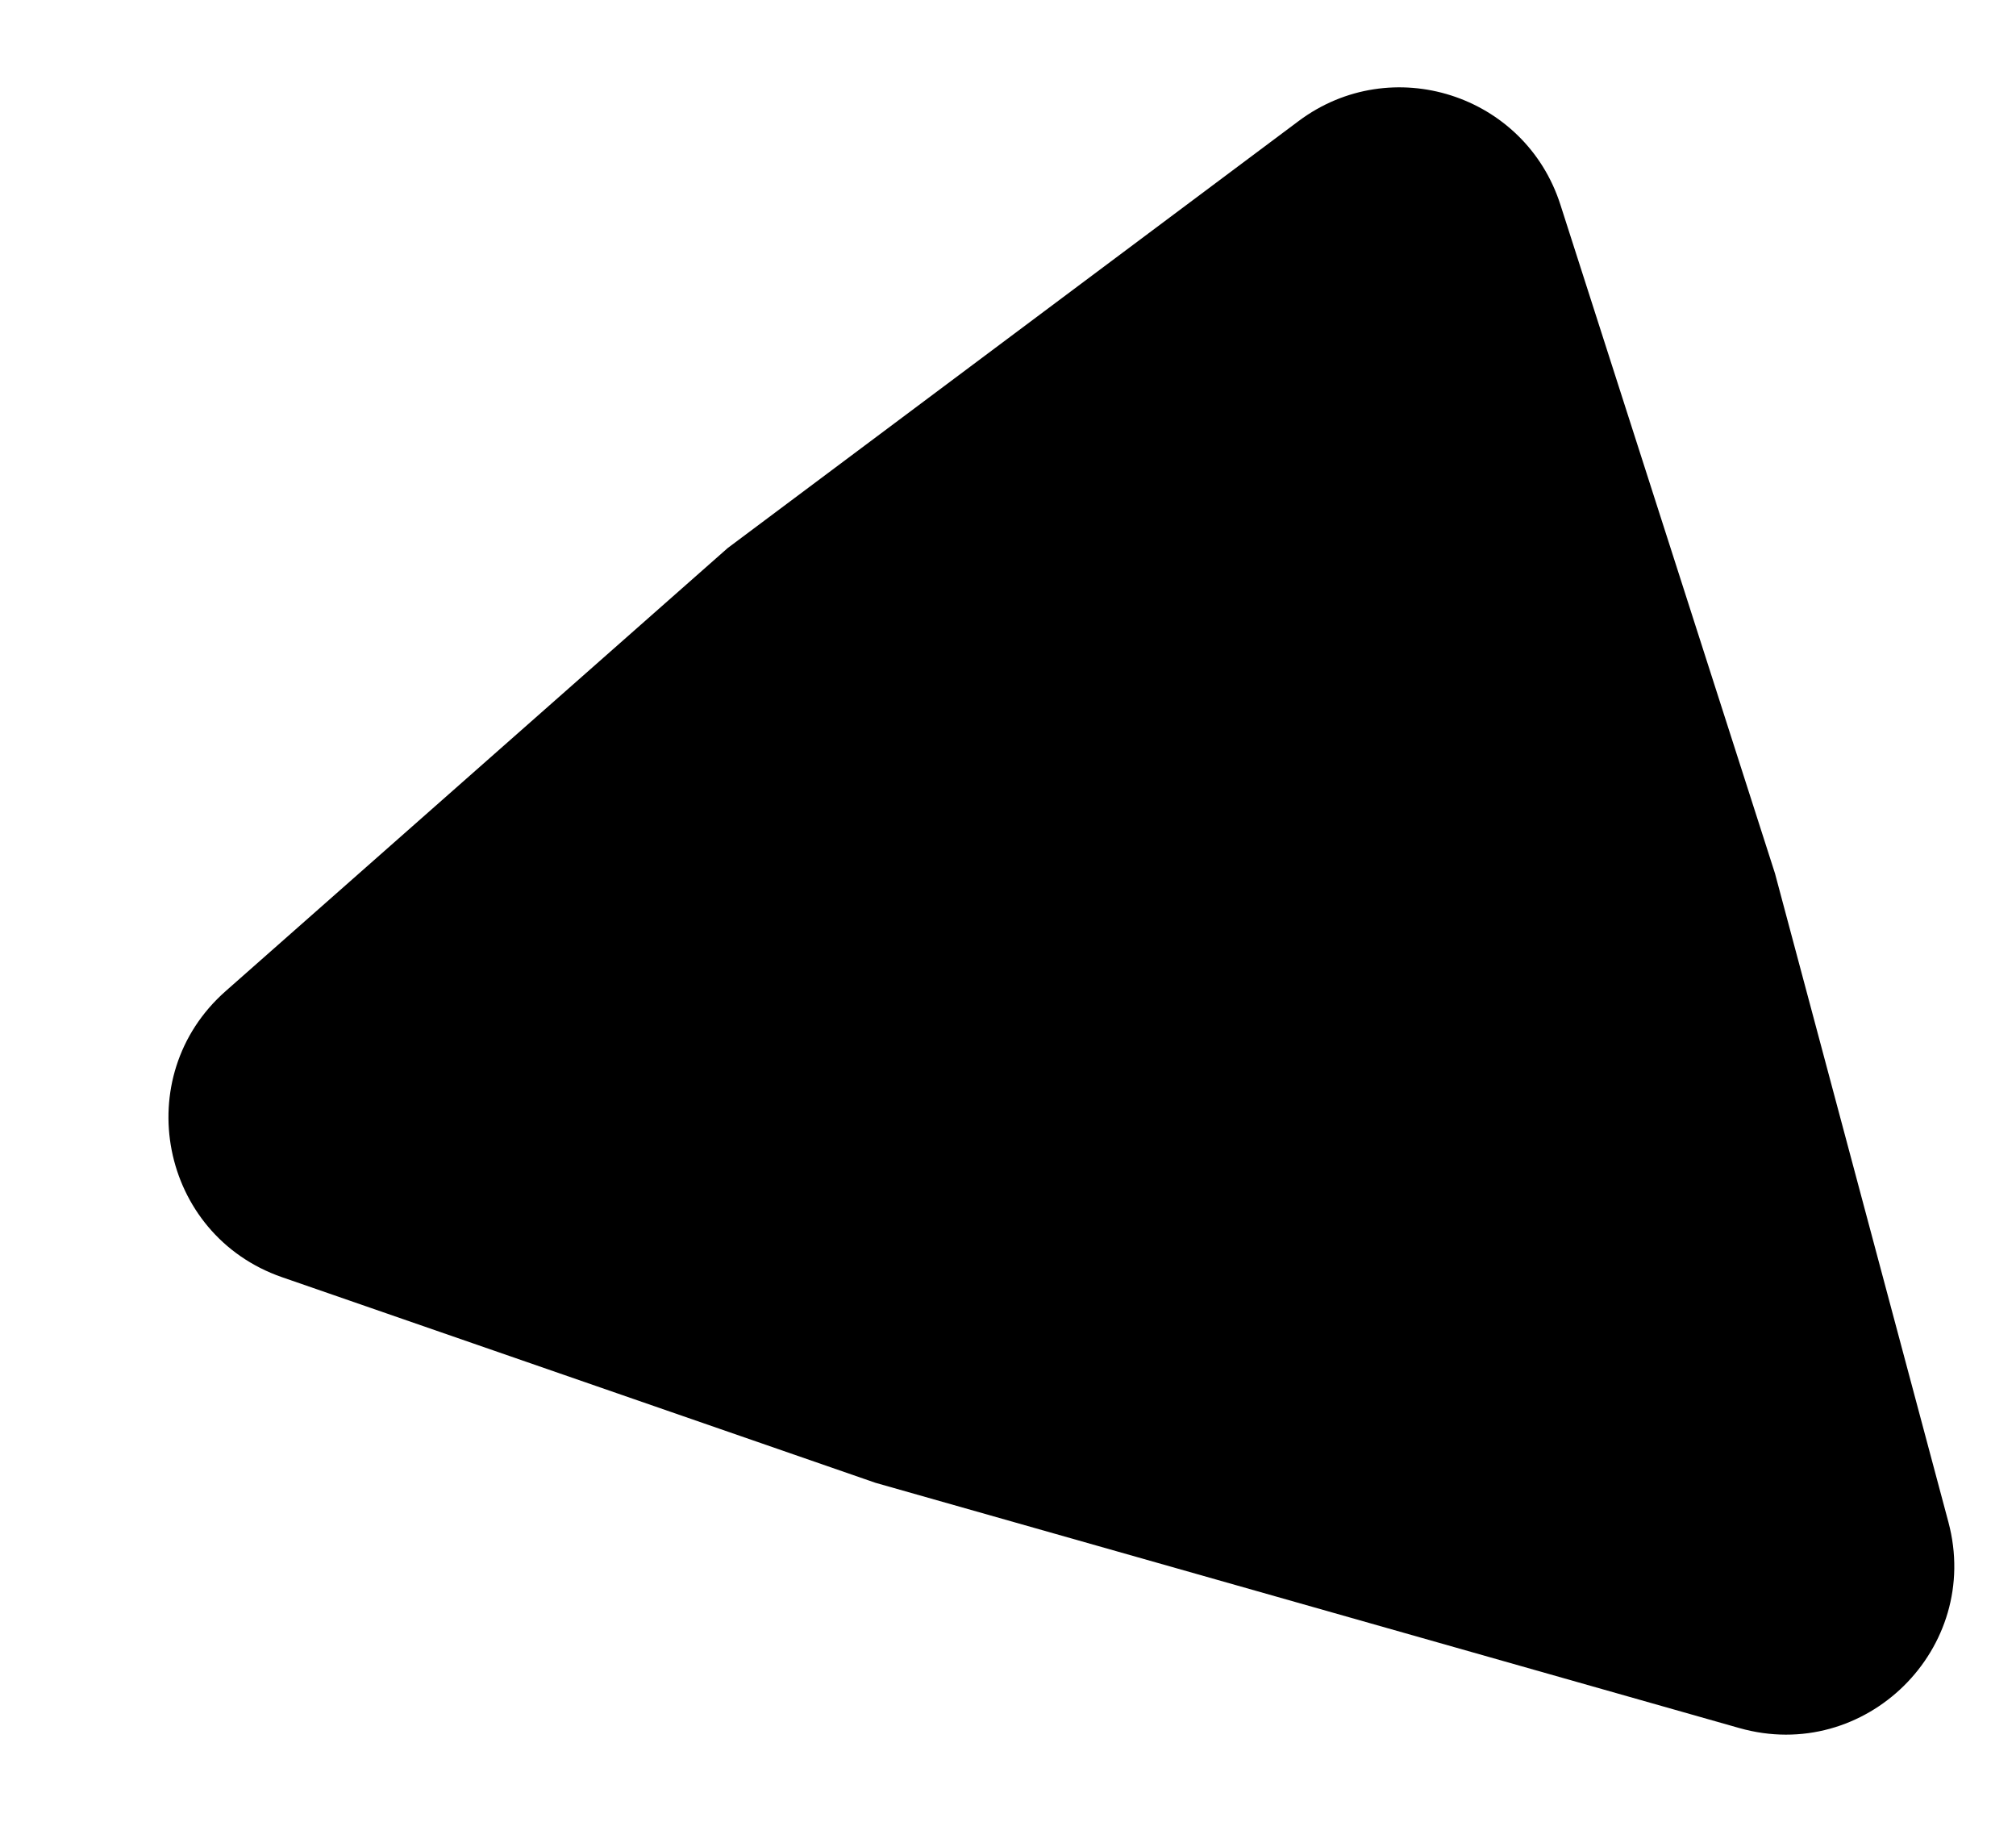 <svg width="163" height="149" viewBox="0 0 163 149" fill="none" xmlns="http://www.w3.org/2000/svg">
<g clip-path="url(#clip0_2280_82)">
<path d="M104.999 9.784C112.502 4.173 123.299 7.621 126.162 16.542L143.516 70.614L157.534 123.038C160.27 133.269 150.814 142.581 140.626 139.689L70.786 119.865L22.805 103.245C12.932 99.825 10.408 87.032 18.243 80.12L58.837 44.302L104.999 9.784Z" fill="#F8BB41" style="fill:#F8BB41;fill:color(display-p3 0.973 0.733 0.255);fill-opacity:1;"/>
<path d="M121.914 108.767L121.921 108.739C122.812 104.781 118.285 101.669 115.288 99.61C114.964 99.387 114.657 99.177 114.382 98.982L113.532 98.402C112.724 97.852 111.889 97.284 111.083 96.729C111.033 96.693 110.979 96.653 110.922 96.613C111.026 96.615 111.112 96.617 111.183 96.615L112.047 96.637C113.321 96.669 114.637 96.702 115.961 96.716L115.971 96.716C116.121 96.716 116.272 96.715 116.424 96.715C118.602 96.711 120.855 96.707 122.932 95.792C124.313 95.2 125.45 94.021 125.972 92.64C126.419 91.46 126.38 90.21 125.862 89.119C125.138 87.61 123.549 86.676 121.143 86.344C120.06 86.191 119.024 86.146 117.873 86.107C115.358 86.043 112.906 85.996 110.535 85.95C105.43 85.851 100.608 85.759 96.283 85.522C95.427 85.416 94.633 85.129 93.857 84.643C92.241 83.525 90.463 82.281 88.581 80.965C84.51 78.117 79.896 74.891 75.546 71.976L75.532 71.967C75.291 71.812 75.04 71.649 74.782 71.48C71.896 69.593 67.944 67.01 64.531 69.205C62.655 70.428 61.741 72.934 62.357 75.165C63.118 78.043 65.742 79.83 68.058 81.406L68.244 81.533C69.663 82.477 71.194 83.466 72.793 84.471C72.94 84.563 73.089 84.656 73.237 84.748C73.354 84.821 73.469 84.893 73.58 84.962C73.336 84.96 73.088 84.952 72.842 84.945C72.512 84.935 72.171 84.925 71.847 84.928C71.37 84.922 70.892 84.914 70.414 84.906C68.853 84.88 67.238 84.853 65.631 84.923C63.765 85 62.31 85.303 61.188 85.848C59.537 86.649 58.622 88.001 58.541 89.76L58.541 89.8C58.548 91.002 58.915 92.017 59.63 92.815C60.228 93.482 61.078 93.998 62.157 94.349C62.196 94.361 62.234 94.374 62.273 94.386C64.103 94.954 66.239 94.989 67.963 95.018L68.291 95.023C77.216 95.157 84.051 95.388 90.451 95.774C91.393 95.871 92.24 96.124 93.04 96.546C97.383 99.127 102.255 102.636 107.936 107.277L108.193 107.485C109.141 108.254 110.037 108.98 111.025 109.694C112.198 110.542 113.569 111.413 115.049 111.872C116.374 112.284 117.785 112.366 119.216 111.806C120.561 111.272 121.597 110.105 121.917 108.765L121.914 108.767Z" fill="#E34E27" style="fill:#E34E27;fill:color(display-p3 0.89 0.306 0.153);fill-opacity:1;"/>
<path d="M116.17 70.556C113.858 77.998 105.774 80.924 96.625 78.081C87.476 75.239 81.412 67.916 83.724 60.474C86.926 50.169 90.405 38.831 95.655 52.445C100.931 66.129 107.928 48.494 108.818 37.429C108.894 36.488 110.381 36.331 110.974 37.201C114.551 42.448 121.051 54.848 116.17 70.556Z" fill="#E34E27" style="fill:#E34E27;fill:color(display-p3 0.89 0.306 0.153);fill-opacity:1;"/>
</g>
<defs>
<clipPath id="clip0_2280_82">
<rect width="163" height="149" fill="white" style="fill:white;fill-opacity:1;"/>
</clipPath>
</defs>
</svg>
